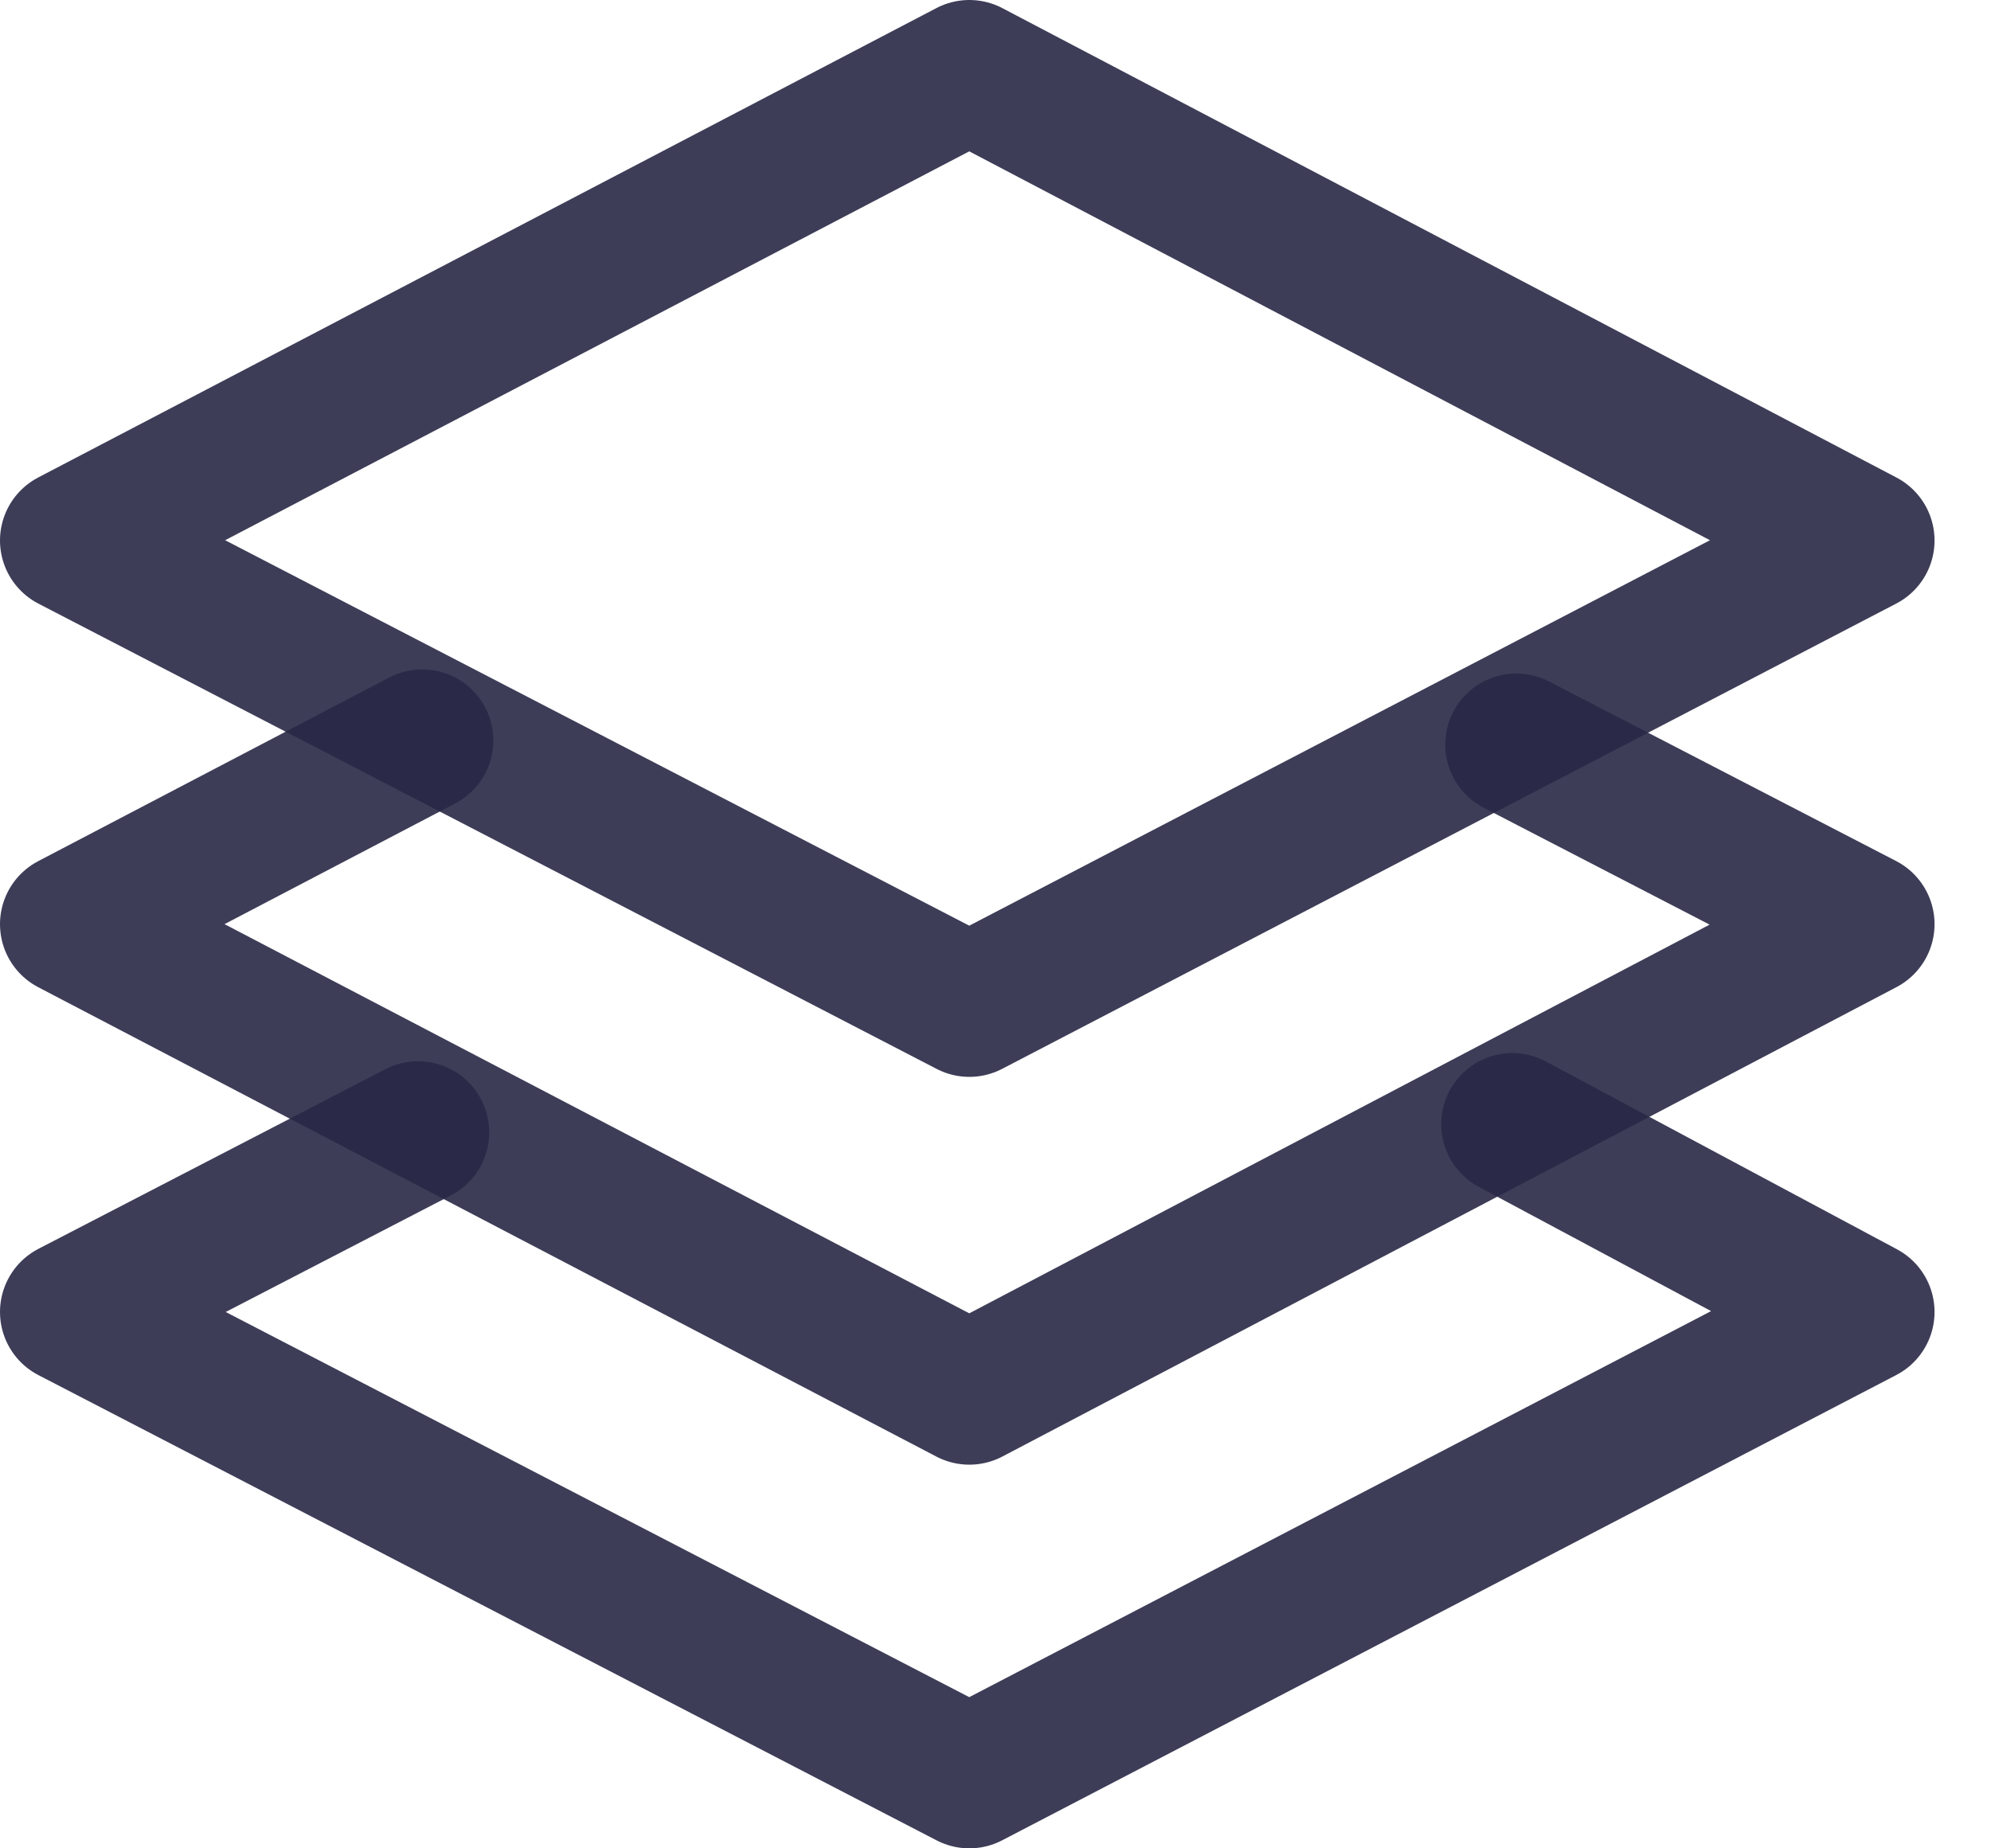 <svg xmlns="http://www.w3.org/2000/svg" xmlns:xlink="http://www.w3.org/1999/xlink" width="28px" height="26px" viewBox="0 0 28 26"><title>hero-card-01-offer</title><g id="Projekt" stroke="none" stroke-width="1" fill="none" fill-rule="evenodd" stroke-linecap="round" stroke-linejoin="round" stroke-opacity="0.9"><g id="01-strona-glowna" transform="translate(-423, -707)" stroke="#282846" stroke-width="2"><g id="hero-card-01-offer" transform="translate(424, 708)"><polygon id="Path" points="25.206 6.603 12.632 13.148 0 6.603 12.632 -2.03983561e-15"></polygon><polyline id="Path" points="20.325 9.474 25.206 12 12.632 18.603 0 12 4.938 9.416"></polyline><polyline id="Path" points="20.268 14.813 25.206 17.455 12.632 24 0 17.455 4.88 14.928"></polyline></g></g></g></svg>